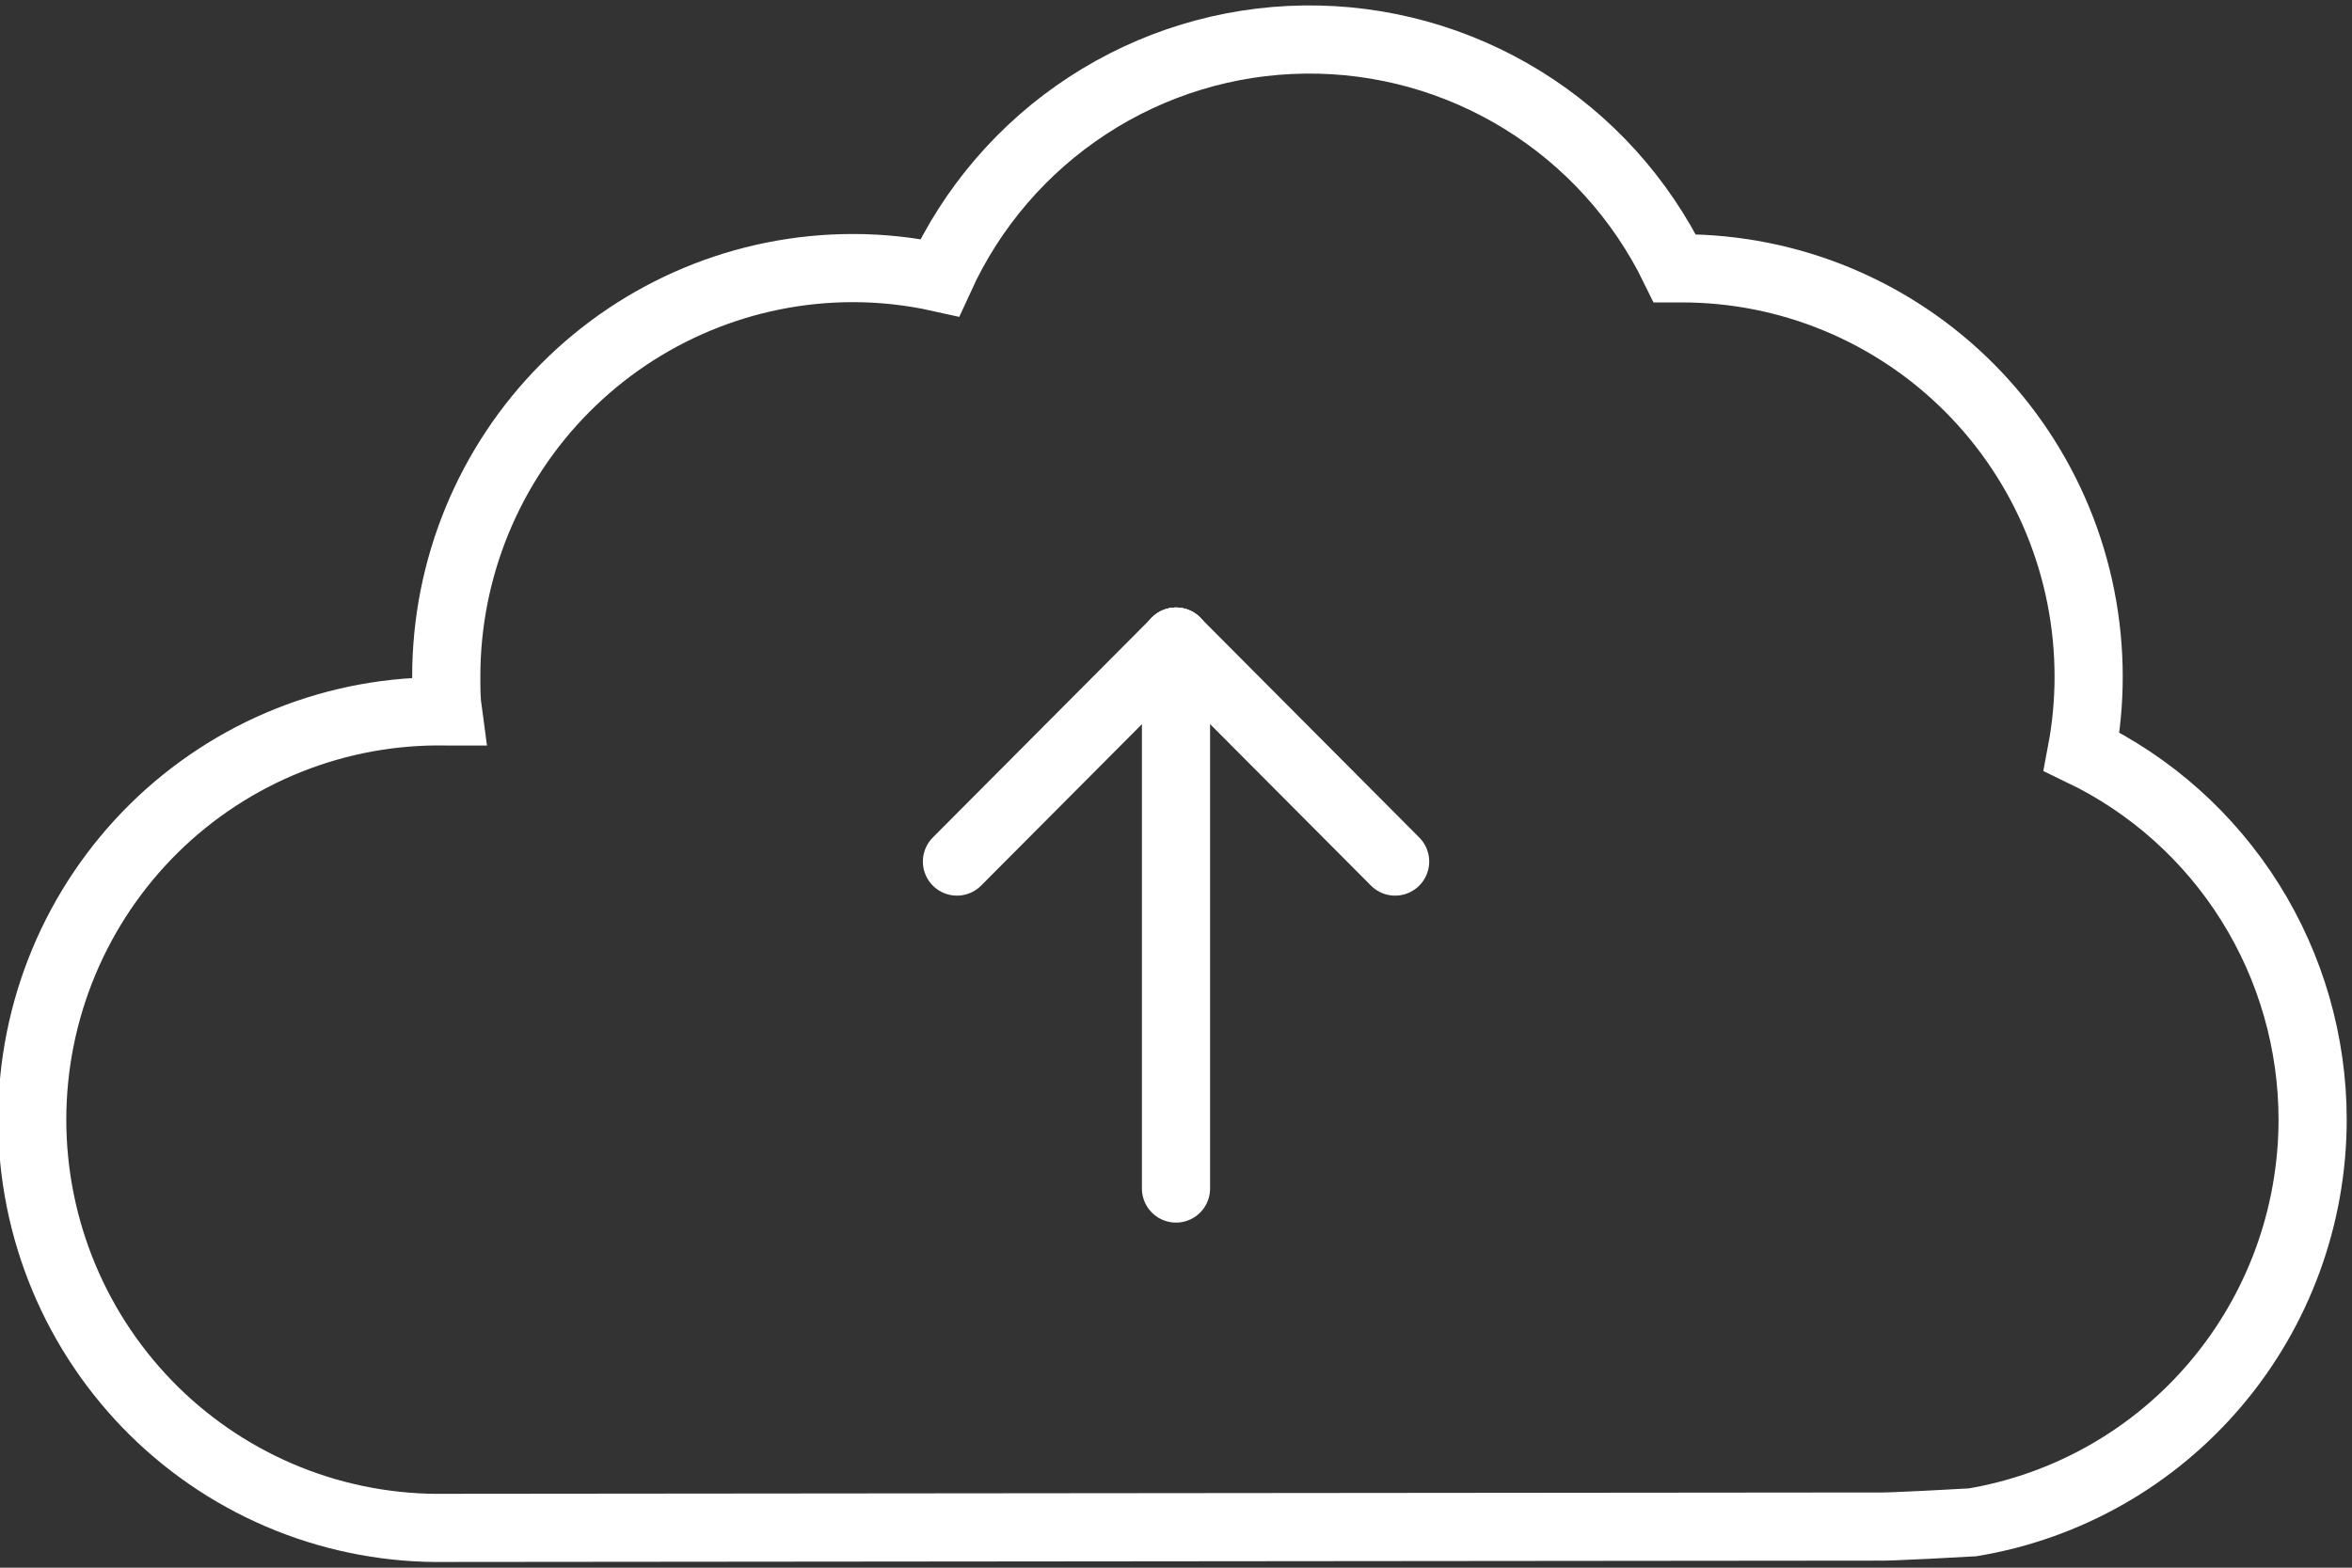 <svg width="69" height="46" viewBox="0 0 69 46" fill="none" xmlns="http://www.w3.org/2000/svg">
<rect x="0" y="0" width="69" height="46" fill="#333333" stroke="none"/>
<g clip-path="url(#clip0_1296_1968)">
<path d="M67.845 32.859C67.845 30.6 67.209 28.387 66.01 26.475C64.811 24.564 63.098 23.031 61.069 22.055C61.206 21.329 61.274 20.593 61.274 19.855C61.274 18.281 60.966 16.724 60.367 15.27C59.768 13.817 58.889 12.496 57.781 11.383C56.674 10.271 55.358 9.388 53.911 8.786C52.464 8.184 50.912 7.874 49.345 7.874H49.133C48.14 5.837 46.592 4.124 44.668 2.936C42.744 1.747 40.523 1.131 38.265 1.16C36.006 1.188 33.802 1.86 31.908 3.097C30.015 4.333 28.509 6.084 27.568 8.146C26.732 7.96 25.877 7.866 25.021 7.866C21.857 7.867 18.823 9.13 16.586 11.377C14.349 13.623 13.092 16.67 13.092 19.847C13.092 20.192 13.092 20.534 13.139 20.875H13.092C11.508 20.846 9.933 21.135 8.461 21.724C6.988 22.313 5.647 23.191 4.516 24.306C3.386 25.421 2.487 26.752 1.874 28.219C1.261 29.687 0.945 31.262 0.945 32.853C0.945 34.445 1.261 36.02 1.874 37.488C2.487 38.955 3.386 40.285 4.516 41.401C5.647 42.516 6.988 43.394 8.461 43.983C9.933 44.572 11.508 44.86 13.092 44.832L55.023 44.793C55.317 44.816 57.868 44.669 57.868 44.669C60.654 44.203 63.185 42.761 65.011 40.599C66.838 38.437 67.842 35.694 67.845 32.859V32.859Z" stroke="white" stroke-width="2" stroke-miterlimit="10"/>
<path d="M34.5 34.874V18.826" stroke="white" stroke-width="2" stroke-miterlimit="10" stroke-linecap="round"/>
<path d="M34.502 18.826L28.074 25.28" stroke="white" stroke-width="2" stroke-miterlimit="10" stroke-linecap="round"/>
<path d="M34.5 18.826L40.928 25.28" stroke="white" stroke-width="2" stroke-miterlimit="10" stroke-linecap="round"/>
</g>
<defs>
<clipPath id="clip0_1296_1968">
<rect width="69" height="46" fill="white"/>
</clipPath>
</defs>
</svg>
